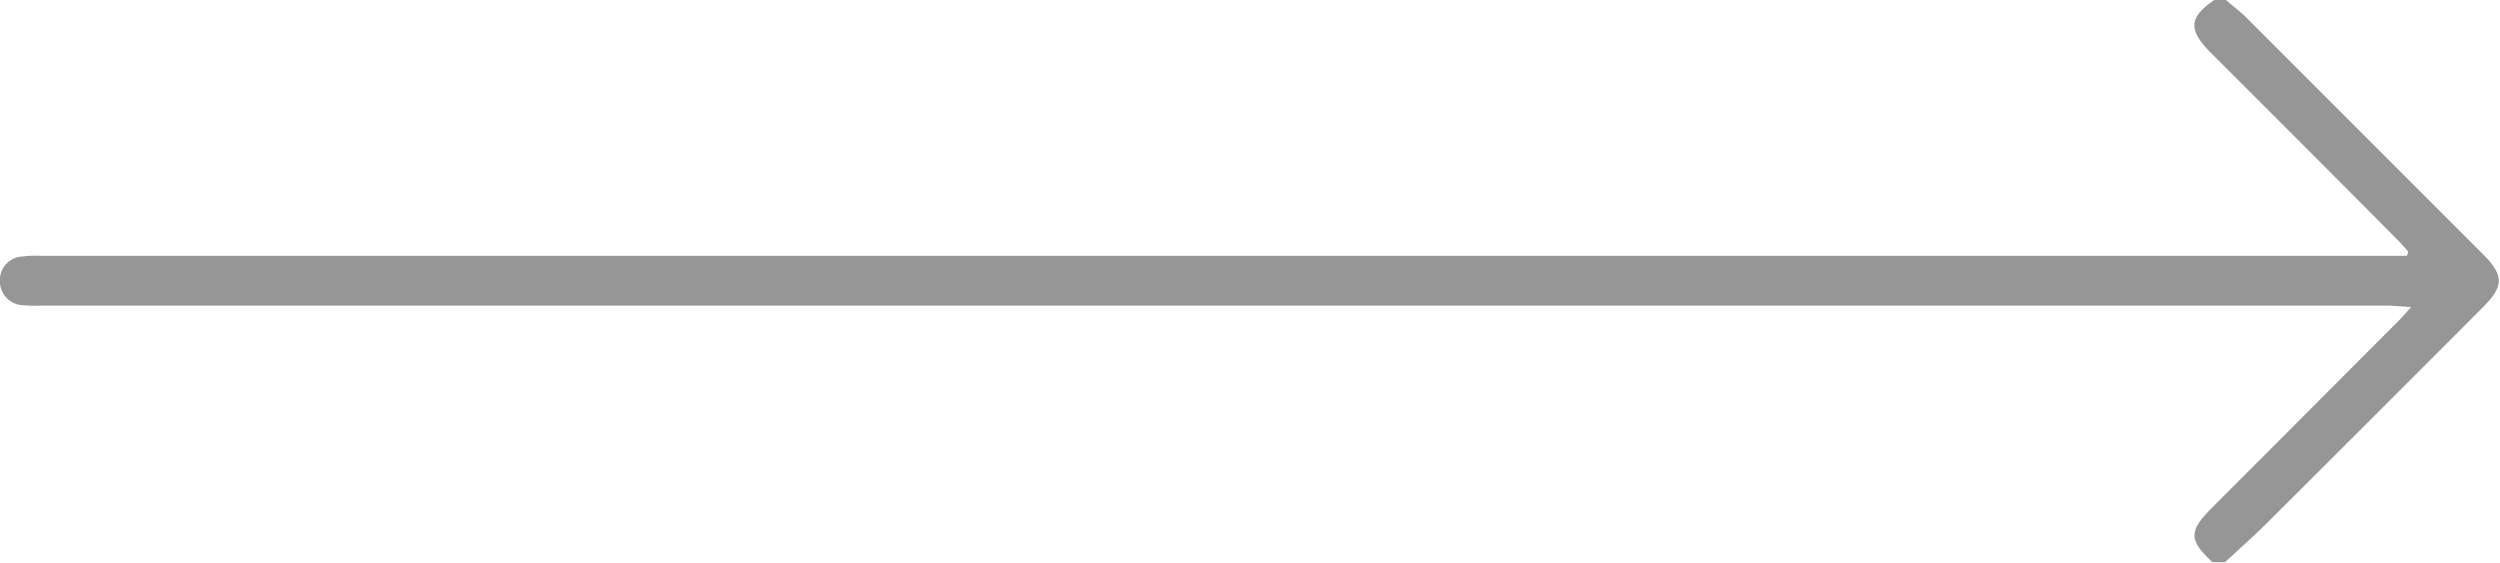 <svg xmlns="http://www.w3.org/2000/svg" width="65.281" height="14.69" viewBox="0 0 65.281 14.69">
  <defs>
    <style>
      .cls-1 {
        fill: #969696;
        fill-rule: evenodd;
      }
    </style>
  </defs>
  <path id="Forma_1" data-name="Forma 1" class="cls-1" d="M936.488,2230.87c-0.624-.59-0.621-0.81.01-1.44q2.4-2.4,4.8-4.81c0.107-.1.206-0.22,0.384-0.41-0.281-.02-0.466-0.04-0.651-0.04H879.775a3.587,3.587,0,0,1-.464-0.01,0.626,0.626,0,0,1-.594-0.65,0.61,0.61,0,0,1,.567-0.62,2.827,2.827,0,0,1,.5-0.02h61.784c0.012-.03.025-0.07,0.037-0.11-0.107-.12-0.209-0.24-0.323-0.35q-2.415-2.43-4.832-4.84c-0.605-.61-0.577-0.93.117-1.4h0.254c0.18,0.16.371,0.3,0.537,0.46q3.1,3.1,6.2,6.2c0.548,0.55.547,0.83,0,1.38q-2.845,2.85-5.695,5.69c-0.335.33-.7,0.65-1.043,0.97h-0.338Z" transform="translate(-878.719 -2216.19)"/>
</svg>
